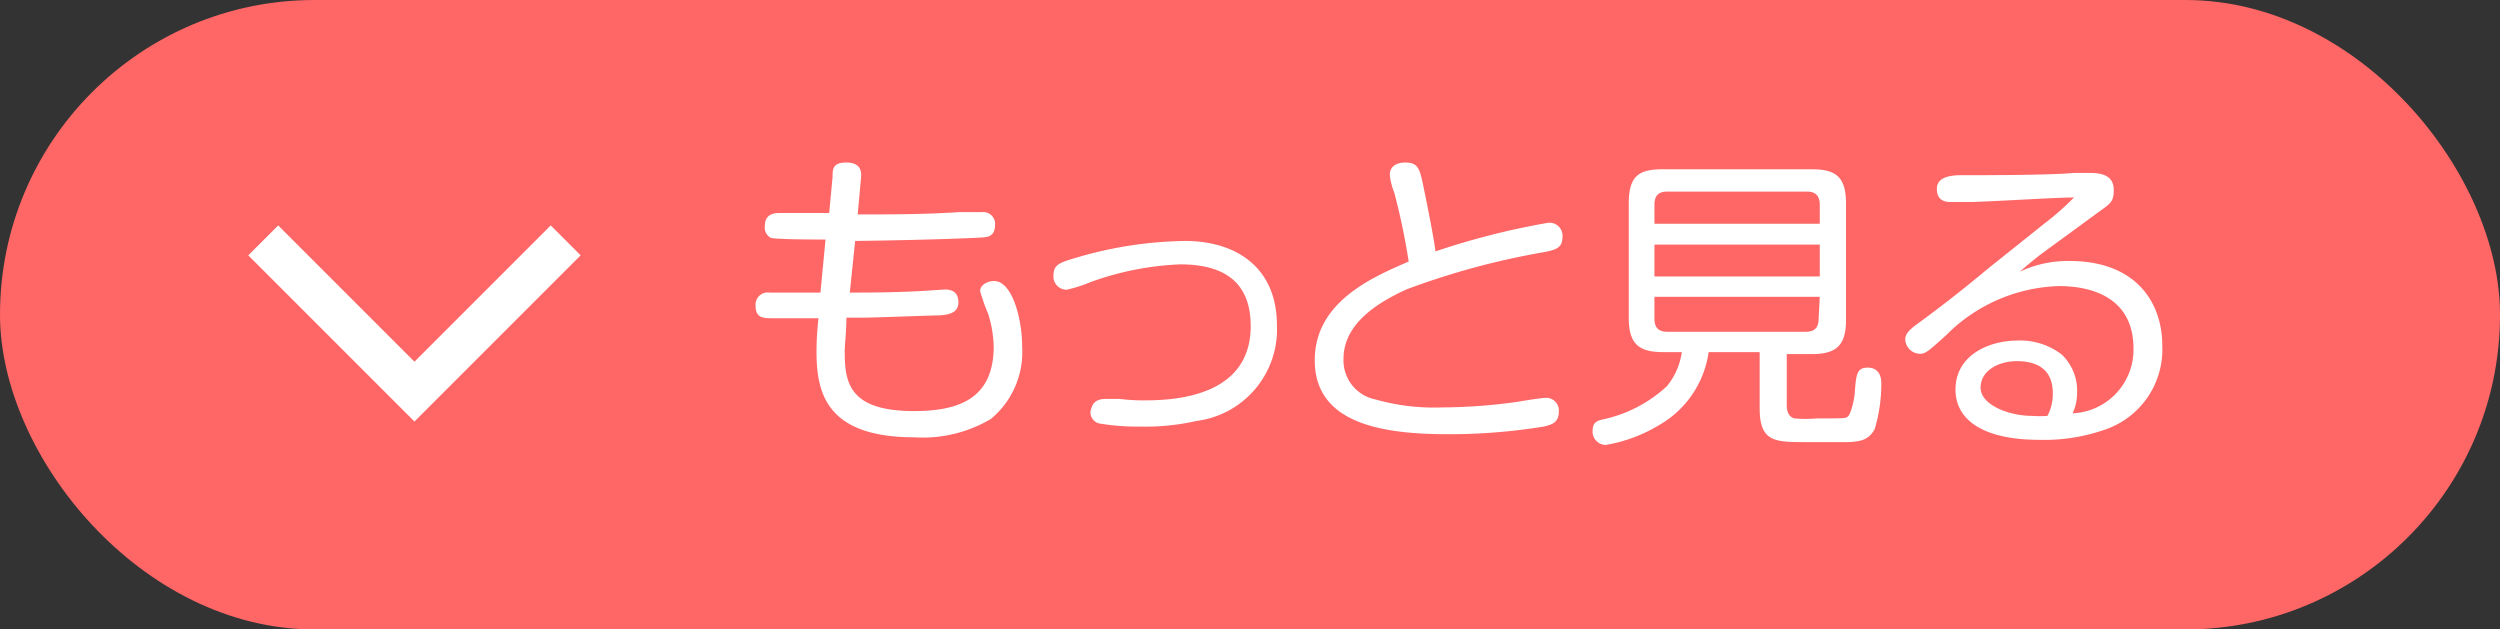 <svg xmlns="http://www.w3.org/2000/svg" width="88.61" height="22.31" viewBox="0 0 88.61 22.31">
  <rect x="0" y="0" width="88.61" height="22.31" fill="#333333" stroke="none"/>
  <defs>
    <style>
      .cls-1 {
        fill: #f66;
      }

      .cls-2 {
        fill: #fff;
      }

      .cls-3 {
        fill: none;
        stroke: #fff;
        stroke-miterlimit: 10;
        stroke-width: 1.5px;
      }
    </style>
  </defs>
  <g id="レイヤー_2" data-name="レイヤー 2">
    <g id="レイヤー_1-2" data-name="レイヤー 1">
      <g id="more">
        <rect class="cls-1" width="88.61" height="22.31" rx="11.15"/>
        <g>
          <path class="cls-2" d="M30.12,10.37c.65,0,1.58,0,2.62-.06l.75-.05c.24,0,.48.09.48.45s-.29.46-.77.47-2.26.08-2.65.08H30c0,.47-.06,1-.06,1.18,0,1.1.13,2.13,2.46,2.13,1.61,0,2.82-.46,2.82-2.29a4.14,4.14,0,0,0-.2-1.17,6.22,6.22,0,0,1-.28-.79c0-.24.29-.36.49-.36.65,0,1,1.34,1,2.34a3.08,3.08,0,0,1-1.11,2.55,4.73,4.73,0,0,1-2.71.65c-3.18,0-3.47-1.64-3.47-3.06a10.79,10.79,0,0,1,.07-1.16c-.41,0-1.25,0-1.61,0s-.62,0-.62-.46a.43.43,0,0,1,.49-.45l1.4,0h.41l.18-1.88c-.33,0-1.72,0-1.94-.06A.41.41,0,0,1,27.11,8c0-.43.36-.45.51-.45l1.77,0,.12-1.28c0-.27,0-.51.49-.51.28,0,.56.1.52.52L30.4,7.6c1.19,0,2.37,0,3.56-.08l.83,0a.42.42,0,0,1,.48.44c0,.4-.24.43-.37.45s-2.07.1-4.59.13Z"/>
          <path class="cls-2" d="M39.19,14.14l.5,0a6.66,6.66,0,0,0,.93.05c1.88,0,3.71-.57,3.71-2.63,0-1.61-1-2.19-2.5-2.19a10.53,10.53,0,0,0-3.18.63,4.93,4.93,0,0,1-.85.27.47.47,0,0,1-.46-.52c0-.34.2-.43.62-.56A14.21,14.21,0,0,1,42,8.54c1.77,0,3.26.9,3.26,3a3.27,3.27,0,0,1-2.85,3.38,8.2,8.2,0,0,1-2,.2,8,8,0,0,1-1.38-.1.41.41,0,0,1-.38-.43C38.7,14.39,38.75,14.14,39.19,14.14Z"/>
          <path class="cls-2" d="M54.85,7.9a.46.46,0,0,1,.53.5c0,.42-.27.47-.84.57a27,27,0,0,0-4.67,1.28c-.88.4-2.25,1.15-2.25,2.46a1.41,1.41,0,0,0,1.14,1.45,7.61,7.61,0,0,0,2.37.28,19.49,19.49,0,0,0,2.67-.2c.33-.06.88-.14,1-.14a.45.45,0,0,1,.45.5c0,.41-.3.46-.54.52a20.64,20.64,0,0,1-3.38.27c-2.31,0-4.73-.36-4.73-2.62,0-2.08,2.06-2.95,3.33-3.5a24.35,24.35,0,0,0-.51-2.44,2.3,2.3,0,0,1-.16-.63c0-.39.38-.44.54-.44.46,0,.52.21.65.84s.36,1.77.43,2.31A26.76,26.76,0,0,1,54.85,7.9Z"/>
          <path class="cls-2" d="M63.33,14.36c0,.19.05.41.27.47a4.49,4.49,0,0,0,.8,0c.95,0,1,0,1.09-.06s.23-.54.25-.85c.05-.65.07-.89.46-.89s.48.31.48.53a5.56,5.56,0,0,1-.23,1.64c-.22.43-.58.45-.94.47H64c-1.08,0-1.63,0-1.63-1.19v-2H60.56a3.54,3.54,0,0,1-1.76,2.59,5.4,5.4,0,0,1-1.88.7.47.47,0,0,1-.47-.52c0-.28.16-.34.39-.39a4.83,4.83,0,0,0,2.24-1.17,2.44,2.44,0,0,0,.53-1.21h-.67c-.84,0-1.21-.28-1.21-1.21V7.21c0-1,.38-1.21,1.21-1.21h5.28c.83,0,1.21.25,1.21,1.21v4.13c0,.91-.35,1.21-1.21,1.21h-.89ZM64.5,7.93V7.26c0-.36-.19-.47-.46-.47H59.1c-.27,0-.46.1-.46.47v.67Zm0,.74H58.64V9.8H64.5Zm0,1.85H58.64v.77c0,.32.14.47.46.47H64c.32,0,.46-.15.46-.47Z"/>
          <path class="cls-2" d="M72.44,7.94A9.65,9.65,0,0,0,73.51,7c-.66,0-2.44.12-3.62.16h-.75c-.35,0-.49-.17-.49-.47s.25-.48.85-.48c.87,0,3.13,0,4-.08l.58,0c.52,0,.84.15.84.61s-.14.48-.72.91L72.53,8.87c-.37.27-.62.48-.94.76a4,4,0,0,1,1.76-.38c2.35,0,3.29,1.46,3.29,3a3,3,0,0,1-2.1,3,6.46,6.46,0,0,1-2.23.34c-2.2,0-3-.82-3-1.78,0-1.22,1.18-1.74,2.21-1.74a2.41,2.41,0,0,1,1.56.5,1.77,1.77,0,0,1,.54,1.37,1.65,1.65,0,0,1-.16.71,2.26,2.26,0,0,0,2.16-2.29c0-1.86-1.55-2.22-2.64-2.22a5.87,5.87,0,0,0-4,1.74c-.62.56-.73.66-.93.66a.53.53,0,0,1-.52-.51c0-.17.1-.3.36-.5.72-.52,1.68-1.26,2.56-2Zm.32,6c0-.92-.65-1.14-1.28-1.14s-1.28.33-1.28.94,1,1,1.82,1a3.74,3.74,0,0,0,.55,0A1.67,1.67,0,0,0,72.76,14Z"/>
        </g>
        <polyline class="cls-3" points="20.05 8.52 14.69 13.88 9.33 8.52"/>
      </g>
    </g>
  </g>
</svg>
